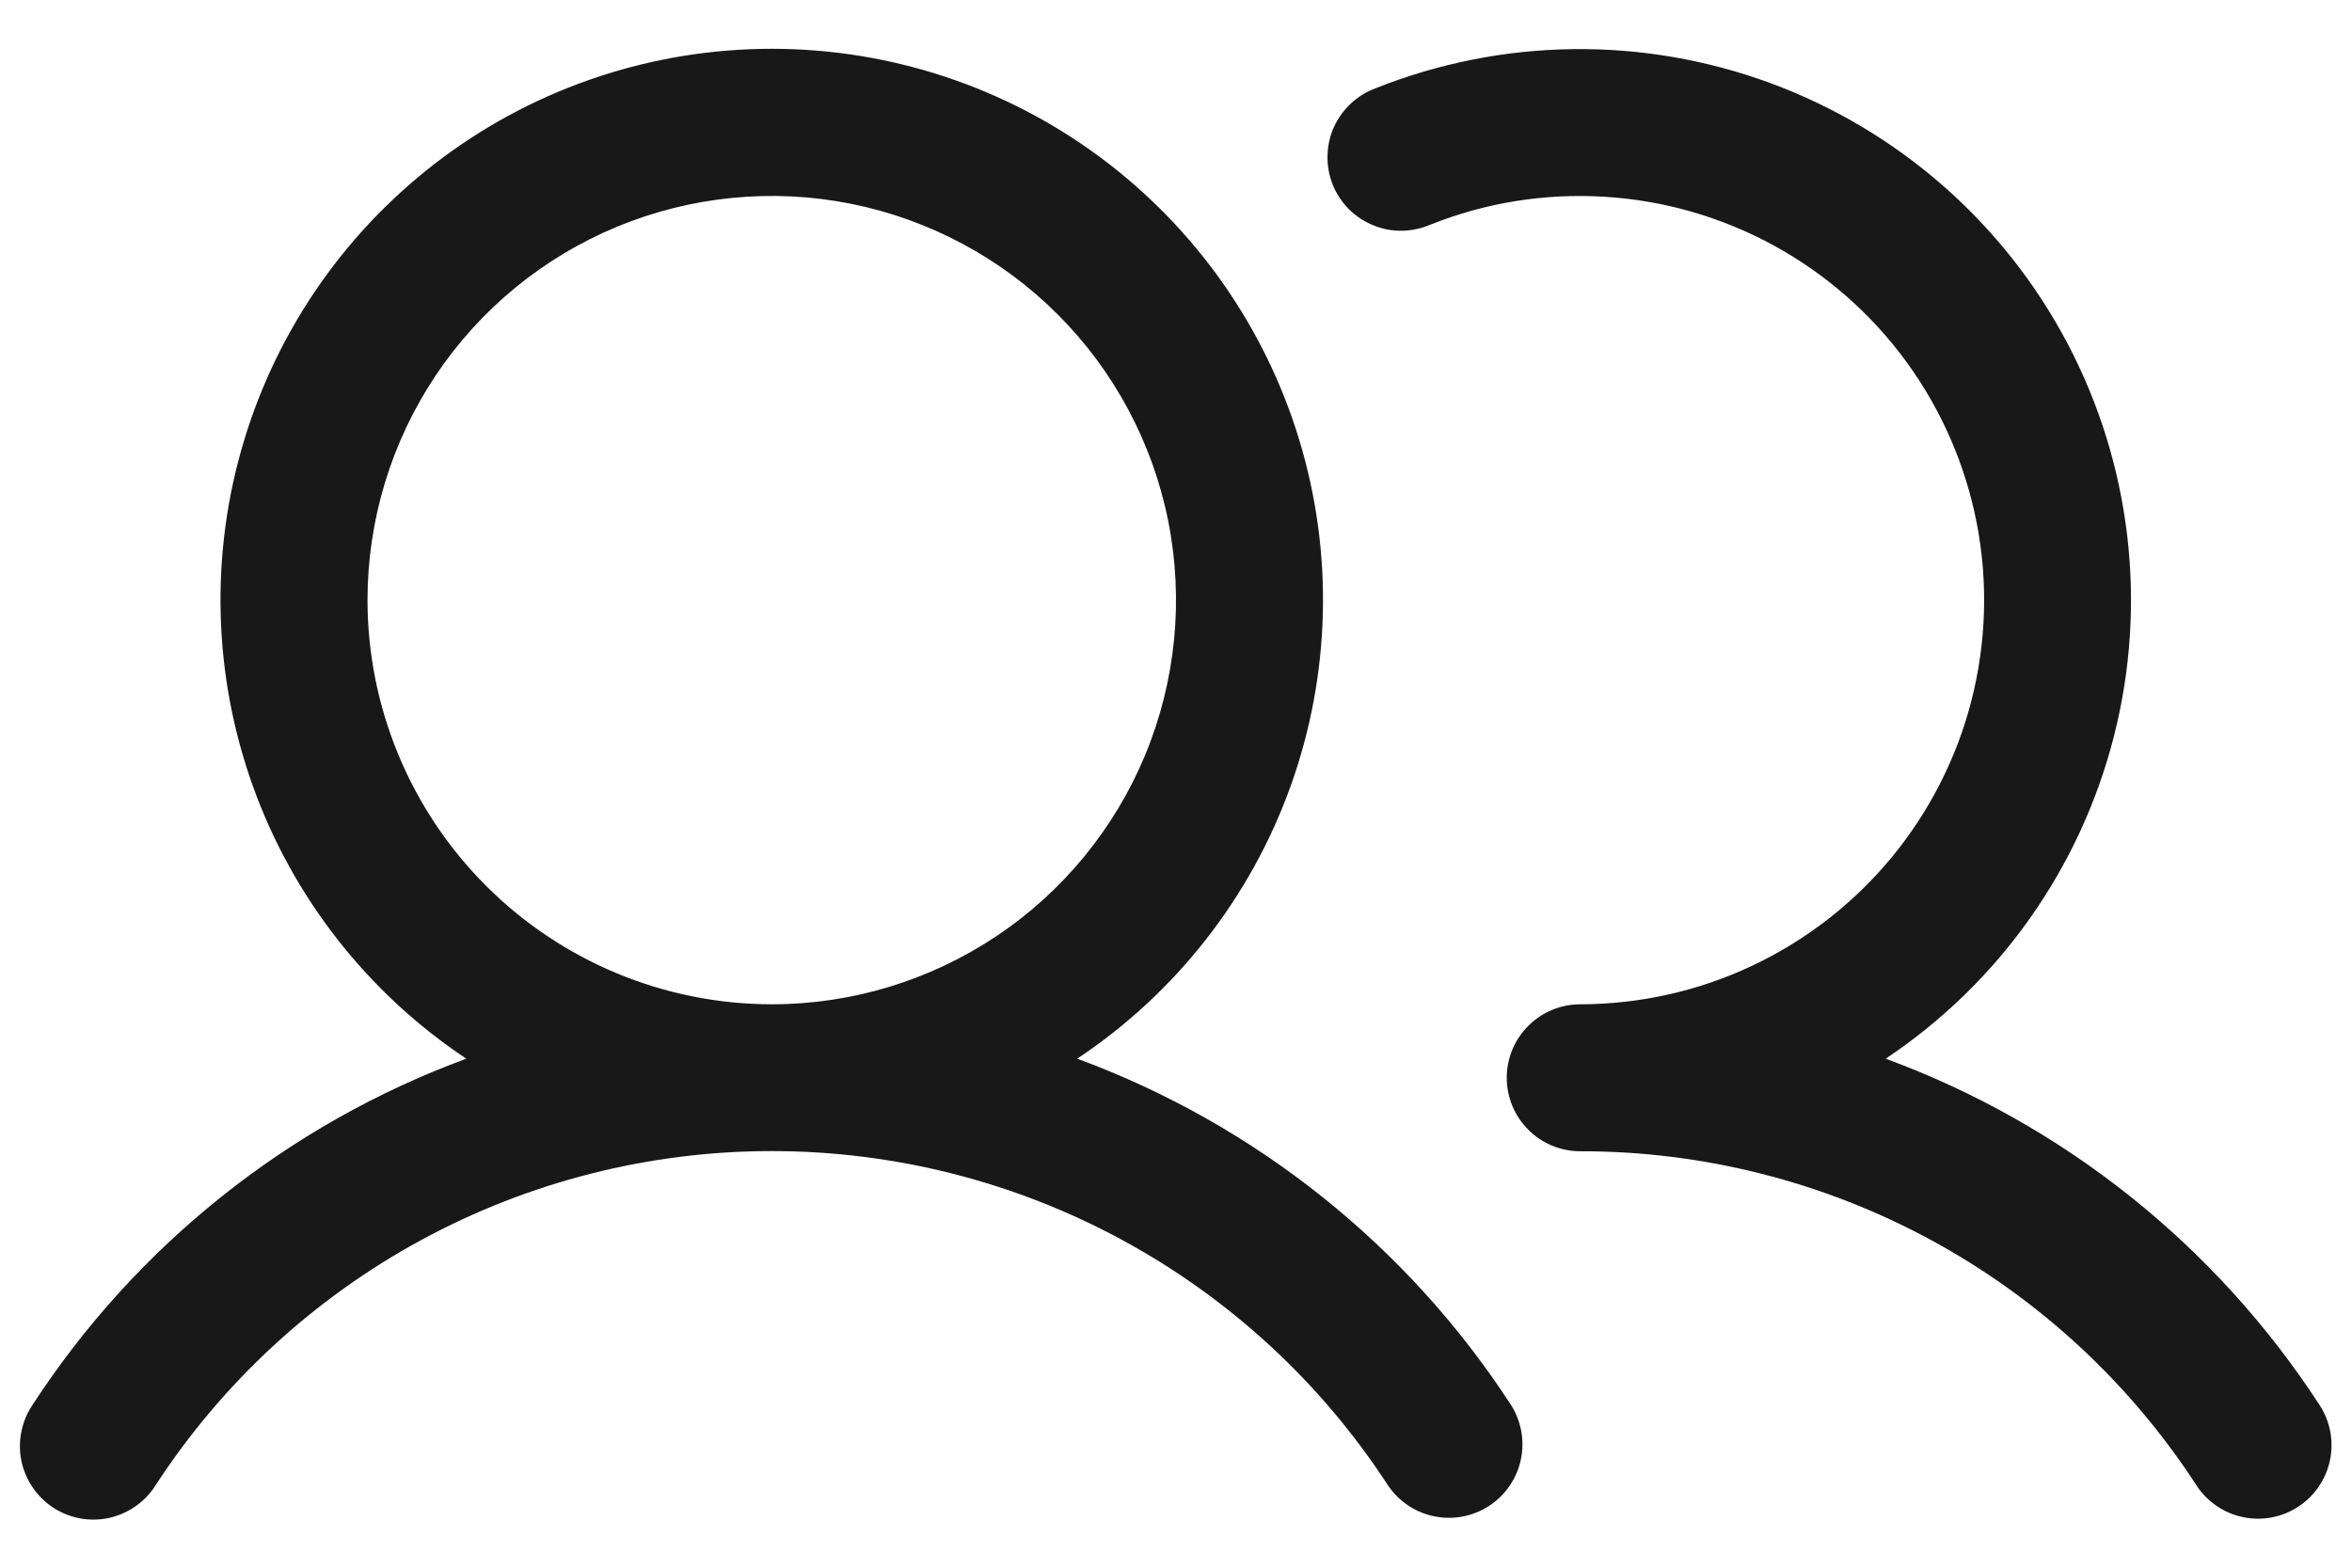 <svg viewBox="0 0 24 16" fill="none" xmlns="http://www.w3.org/2000/svg">
<path d="M10.992 10.805C11.997 10.136 12.761 9.161 13.169 8.025C13.577 6.888 13.609 5.65 13.259 4.494C12.91 3.339 12.197 2.326 11.228 1.606C10.258 0.886 9.083 0.498 7.875 0.498C6.667 0.498 5.492 0.886 4.522 1.606C3.553 2.326 2.84 3.339 2.491 4.494C2.141 5.65 2.173 6.888 2.581 8.025C2.989 9.161 3.753 10.136 4.758 10.805C2.94 11.475 1.387 12.715 0.331 14.34C0.275 14.423 0.237 14.515 0.218 14.613C0.198 14.71 0.198 14.811 0.218 14.908C0.238 15.006 0.277 15.098 0.333 15.18C0.389 15.263 0.46 15.333 0.543 15.387C0.627 15.442 0.72 15.479 0.818 15.497C0.915 15.515 1.016 15.513 1.113 15.492C1.21 15.471 1.302 15.43 1.383 15.373C1.465 15.316 1.534 15.244 1.587 15.16C2.268 14.112 3.2 13.252 4.298 12.656C5.396 12.06 6.626 11.748 7.875 11.748C9.124 11.748 10.354 12.06 11.452 12.656C12.55 13.252 13.482 14.112 14.163 15.16C14.273 15.323 14.443 15.437 14.636 15.476C14.829 15.515 15.03 15.477 15.195 15.369C15.36 15.262 15.476 15.093 15.518 14.901C15.56 14.708 15.524 14.507 15.419 14.34C14.363 12.715 12.81 11.475 10.992 10.805ZM3.75 6.125C3.75 5.309 3.992 4.512 4.445 3.833C4.898 3.155 5.543 2.626 6.296 2.314C7.05 2.002 7.88 1.92 8.68 2.079C9.48 2.239 10.215 2.631 10.792 3.208C11.369 3.785 11.762 4.52 11.921 5.32C12.08 6.121 11.998 6.95 11.686 7.704C11.374 8.457 10.845 9.102 10.167 9.555C9.488 10.008 8.691 10.25 7.875 10.25C6.781 10.249 5.733 9.814 4.96 9.041C4.186 8.267 3.751 7.219 3.75 6.125ZM23.451 15.378C23.284 15.487 23.081 15.525 22.887 15.484C22.692 15.443 22.521 15.326 22.413 15.16C21.733 14.112 20.801 13.251 19.703 12.655C18.604 12.06 17.374 11.748 16.125 11.75C15.926 11.75 15.735 11.671 15.595 11.53C15.454 11.39 15.375 11.199 15.375 11C15.375 10.801 15.454 10.61 15.595 10.47C15.735 10.329 15.926 10.25 16.125 10.25C16.733 10.249 17.332 10.115 17.882 9.855C18.431 9.596 18.916 9.219 19.303 8.75C19.689 8.282 19.968 7.733 20.118 7.145C20.268 6.556 20.287 5.942 20.172 5.345C20.057 4.749 19.812 4.185 19.454 3.694C19.096 3.203 18.634 2.798 18.101 2.506C17.568 2.215 16.977 2.044 16.371 2.008C15.764 1.971 15.157 2.068 14.593 2.294C14.501 2.333 14.402 2.354 14.302 2.355C14.202 2.356 14.102 2.337 14.01 2.298C13.917 2.26 13.833 2.204 13.762 2.133C13.692 2.061 13.636 1.977 13.599 1.884C13.562 1.791 13.544 1.691 13.546 1.591C13.548 1.491 13.569 1.392 13.61 1.3C13.651 1.209 13.71 1.126 13.783 1.058C13.856 0.989 13.942 0.936 14.036 0.901C15.328 0.386 16.764 0.368 18.068 0.849C19.372 1.331 20.452 2.278 21.099 3.509C21.746 4.74 21.914 6.166 21.571 7.513C21.228 8.861 20.399 10.033 19.242 10.805C21.061 11.475 22.613 12.715 23.669 14.34C23.778 14.507 23.816 14.71 23.775 14.905C23.734 15.099 23.617 15.27 23.451 15.378Z" fill="#181818"/>
</svg>
